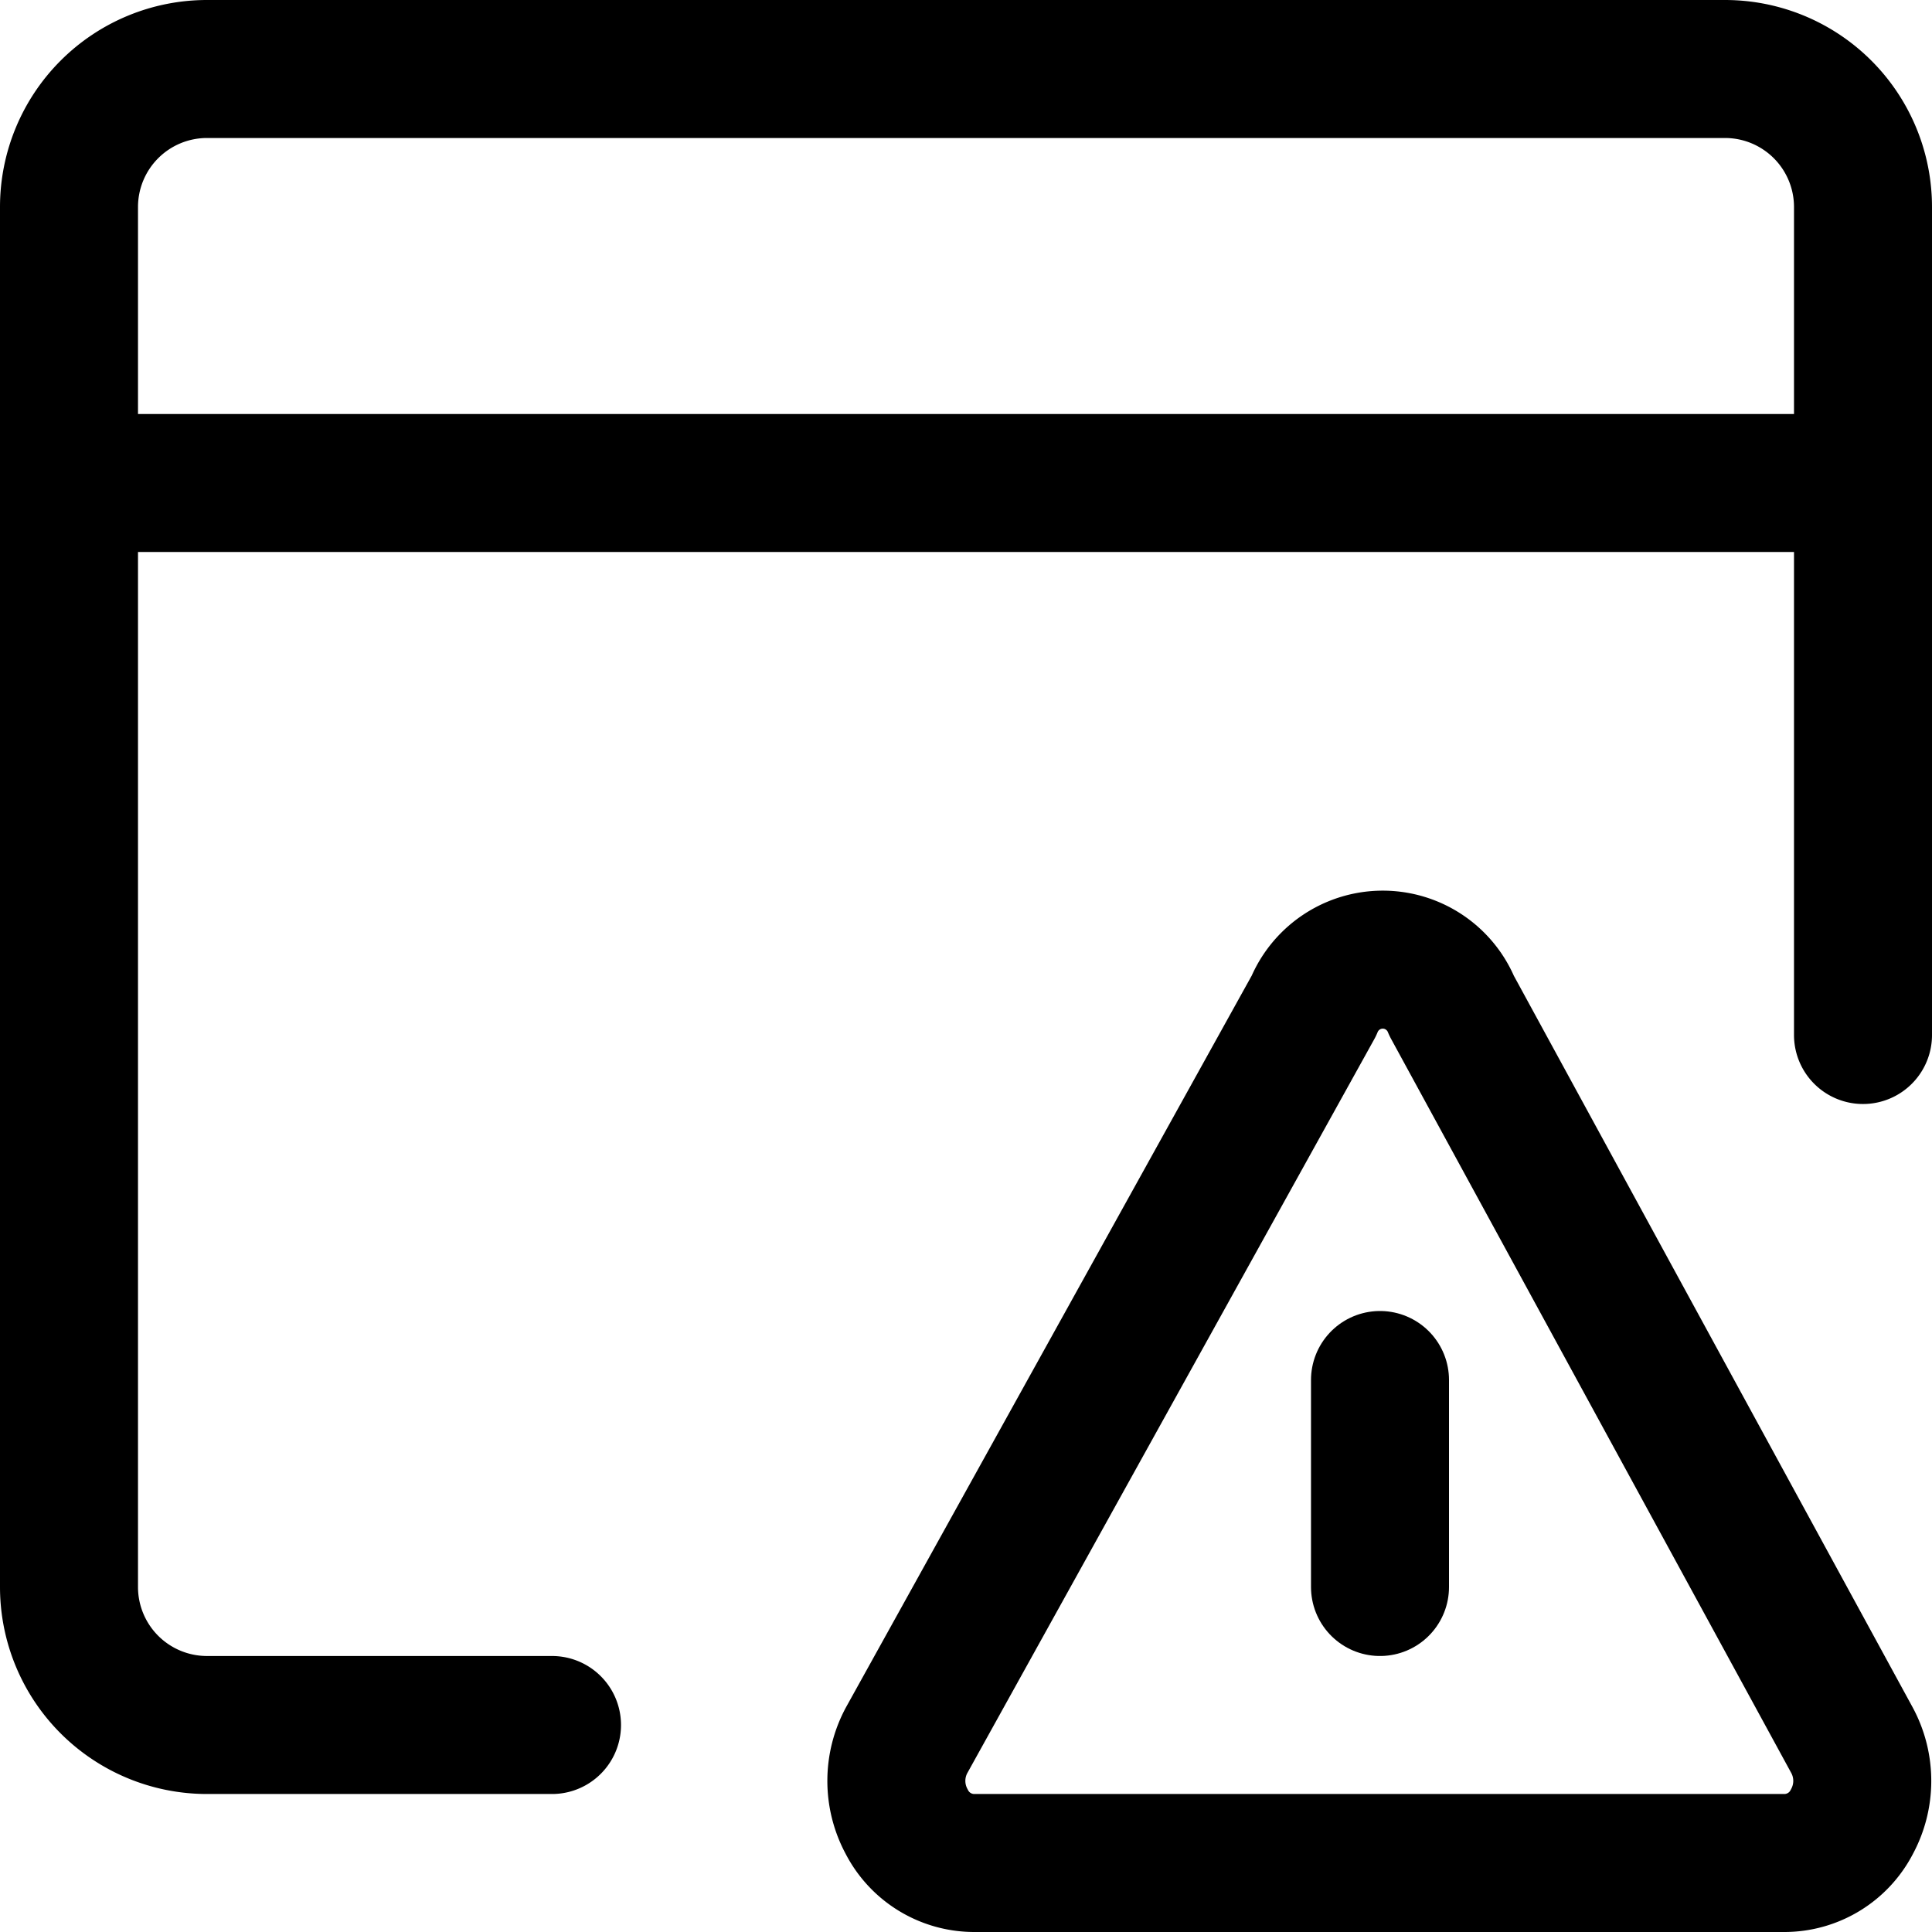 <svg xmlns="http://www.w3.org/2000/svg" viewBox="0 0 14 14">
  
<g transform="matrix(1,0,0,1,0,0)"><g>
    <path d="M4,12.5H1.5a1,1,0,0,1-1-1V1.5a1,1,0,0,1,1-1h11a1,1,0,0,1,1,1v6" style="fill: none;stroke: #000000;stroke-linecap: round;stroke-linejoin: round"></path>
    <line x1="0.5" y1="3.5" x2="13.5" y2="3.5" style="fill: none;stroke: #000000;stroke-linecap: round;stroke-linejoin: round"></line>
    <path d="M13.42,12.61a.62.62,0,0,1,0,.59.55.55,0,0,1-.49.3H7.06a.55.55,0,0,1-.49-.3.62.62,0,0,1,0-.59L9.52,7.29a.54.54,0,0,1,1,0Z" style="fill: none;stroke: #000000;stroke-linecap: round;stroke-linejoin: round"></path>
    <line x1="10" y1="11.5" x2="10" y2="10" style="fill: none;stroke: #000000;stroke-linecap: round;stroke-linejoin: round"></line>
  </g></g></svg>